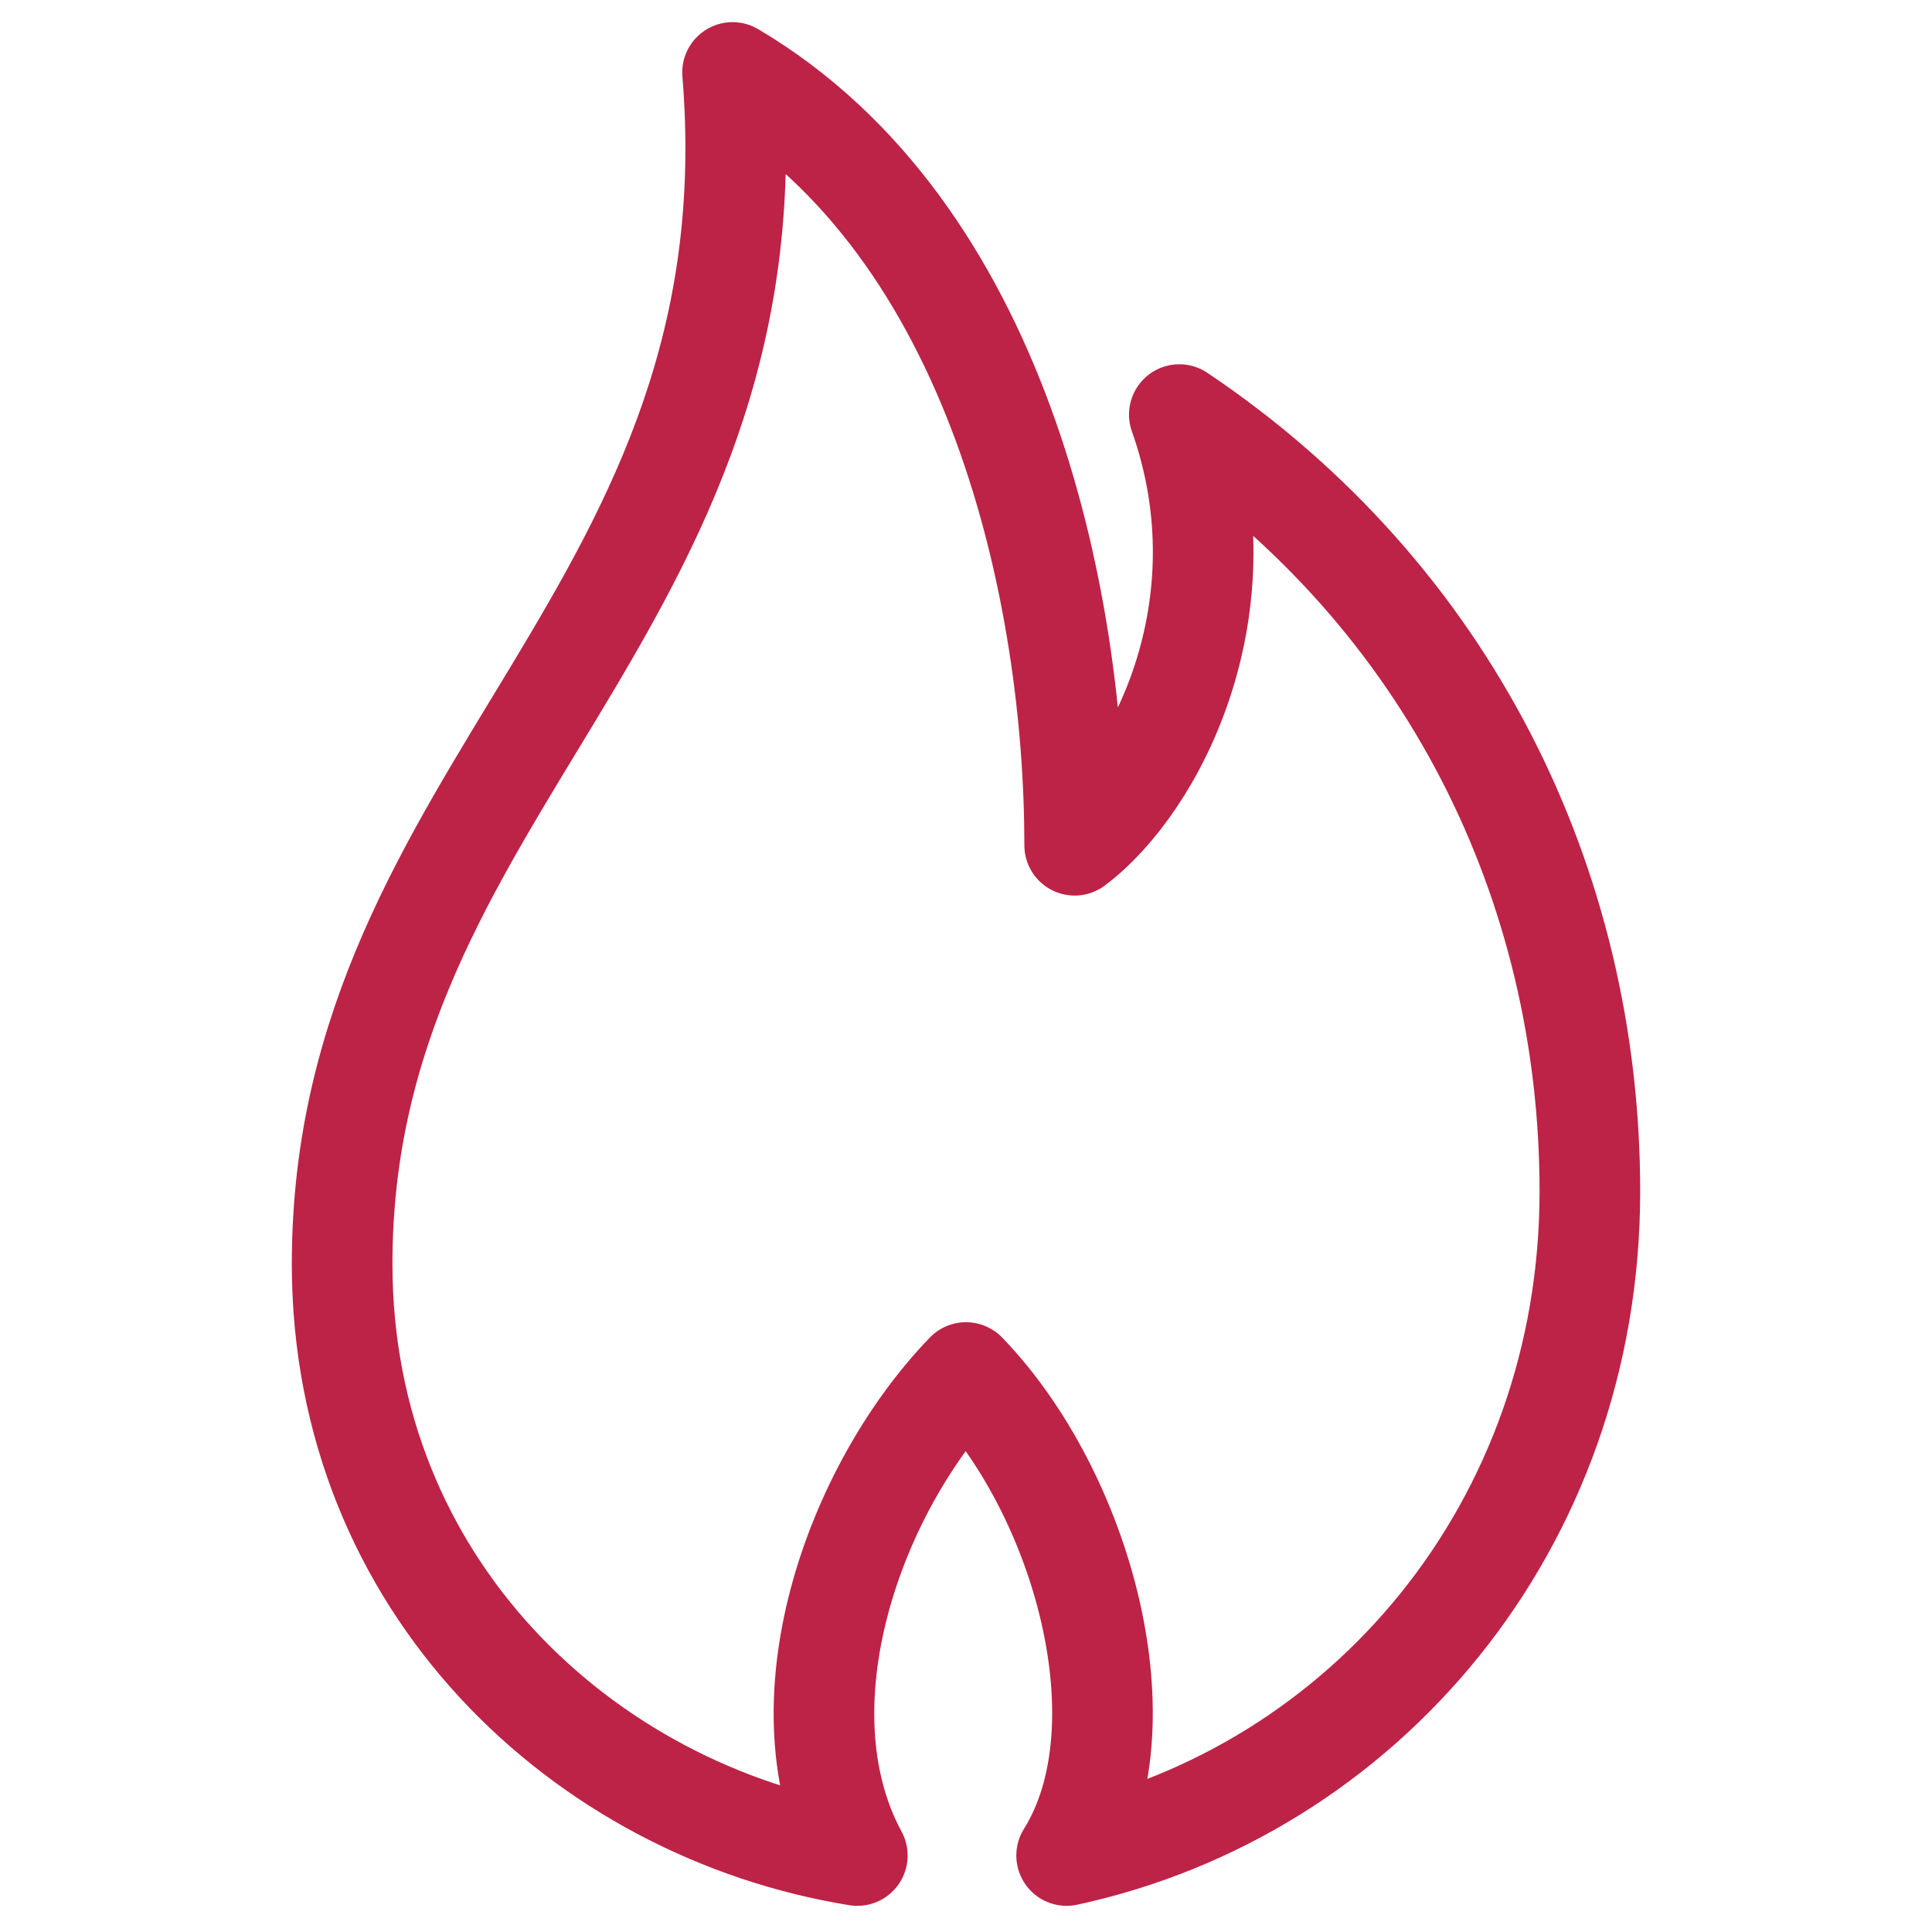 <?xml version="1.0" encoding="UTF-8" standalone="no"?>
<!-- Generator: Adobe Illustrator 27.3.1, SVG Export Plug-In . SVG Version: 6.00 Build 0)  -->

<svg
   version="1.1"
   id="Vrstva_1"
   x="0px"
   y="0px"
   viewBox="0 0 48 48"
   style="enable-background:new 0 0 48 48;"
   xml:space="preserve"
   sodipodi:docname="plamen.svg"
   inkscape:version="1.2.2 (732a01da63, 2022-12-09)"
   xmlns:inkscape="http://www.inkscape.org/namespaces/inkscape"
   xmlns:sodipodi="http://sodipodi.sourceforge.net/DTD/sodipodi-0.dtd"
   xmlns="http://www.w3.org/2000/svg"
   xmlns:svg="http://www.w3.org/2000/svg"><defs
   id="defs13" /><sodipodi:namedview
   id="namedview11"
   pagecolor="#ffffff"
   bordercolor="#000000"
   borderopacity="0.25"
   inkscape:showpageshadow="2"
   inkscape:pageopacity="0.0"
   inkscape:pagecheckerboard="0"
   inkscape:deskcolor="#d1d1d1"
   showgrid="false"
   inkscape:zoom="17.791667"
   inkscape:cx="24.056206"
   inkscape:cy="24"
   inkscape:window-width="1920"
   inkscape:window-height="1009"
   inkscape:window-x="2552"
   inkscape:window-y="884"
   inkscape:window-maximized="1"
   inkscape:current-layer="Vrstva_1" />
<style
   type="text/css"
   id="style2">
	.st0{fill:none;stroke:#000000;stroke-width:2.5;stroke-linecap:round;stroke-linejoin:round;stroke-miterlimit:10;}
</style>
<g
   id="g8"
   style="stroke:#bd2346;stroke-opacity:1">
	<g
   id="g6"
   style="stroke:#bd2346;stroke-opacity:1">
		<path
   class="st0"
   d="M18.2,1.8c1.1,13.4-9.7,17.8-9.7,29.6c0,8,6,13.6,12.8,14.7c-2-3.7-0.1-9.1,2.7-12c2.9,3,4.5,8.8,2.5,12    c7.4-1.6,13-8.2,13-16.5c0-7.6-3.5-14.8-10.2-19.3c1.7,4.8-0.6,9.2-2.6,10.7C26.7,14.8,24.8,5.7,18.2,1.8z"
   id="path4"
   style="stroke:#bd2346;stroke-opacity:1" />
	</g>
</g>
</svg>
